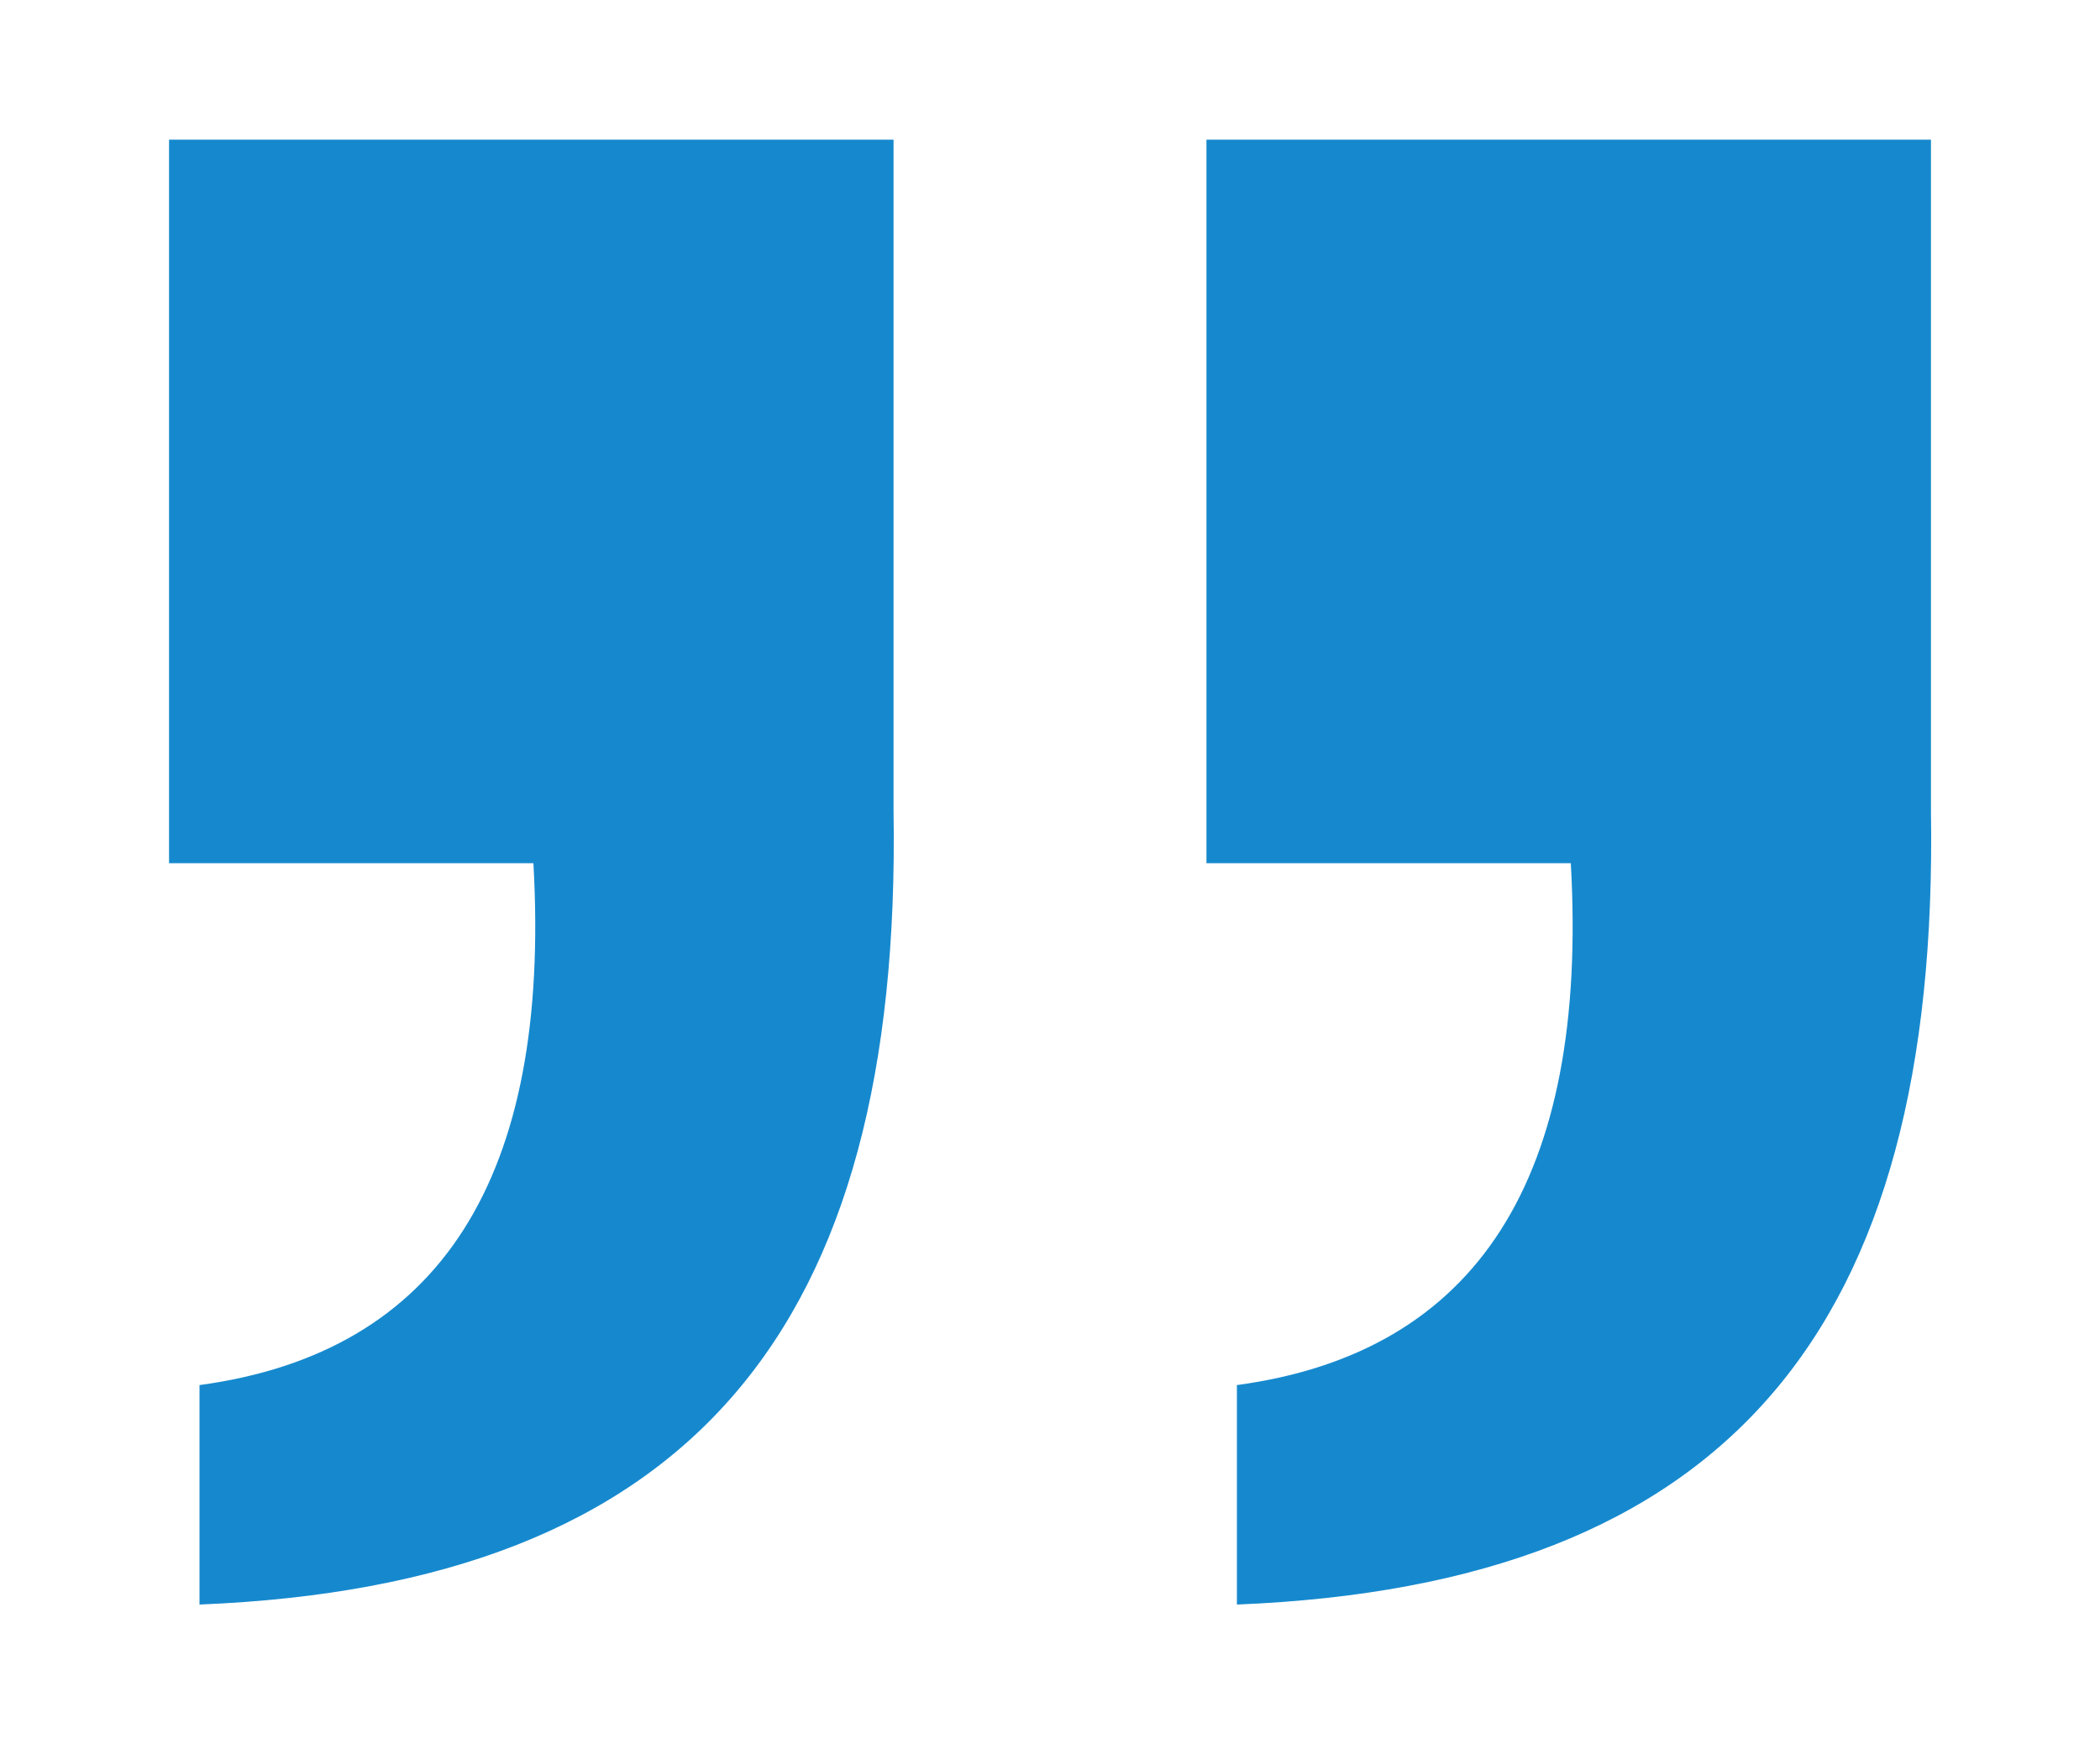 <svg xmlns="http://www.w3.org/2000/svg" id="Capa_1" viewBox="0 0 200 166.1"><defs><style> .st0 { fill: #1689ce; fill-rule: evenodd; } </style></defs><path class="st0" d="M16.1,13.3h69v63.9c.8,49.4-19.3,73.7-66.1,75.6v-20.9c22.9-3.1,33.5-19.7,31.8-49.7H16.1V13.3Z"></path><path class="st0" d="M114.9,13.3h69v63.9c.8,49.4-19.3,73.7-66.1,75.6v-20.9c22.9-3.1,33.5-19.7,31.8-49.7h-34.7V13.3Z"></path></svg>